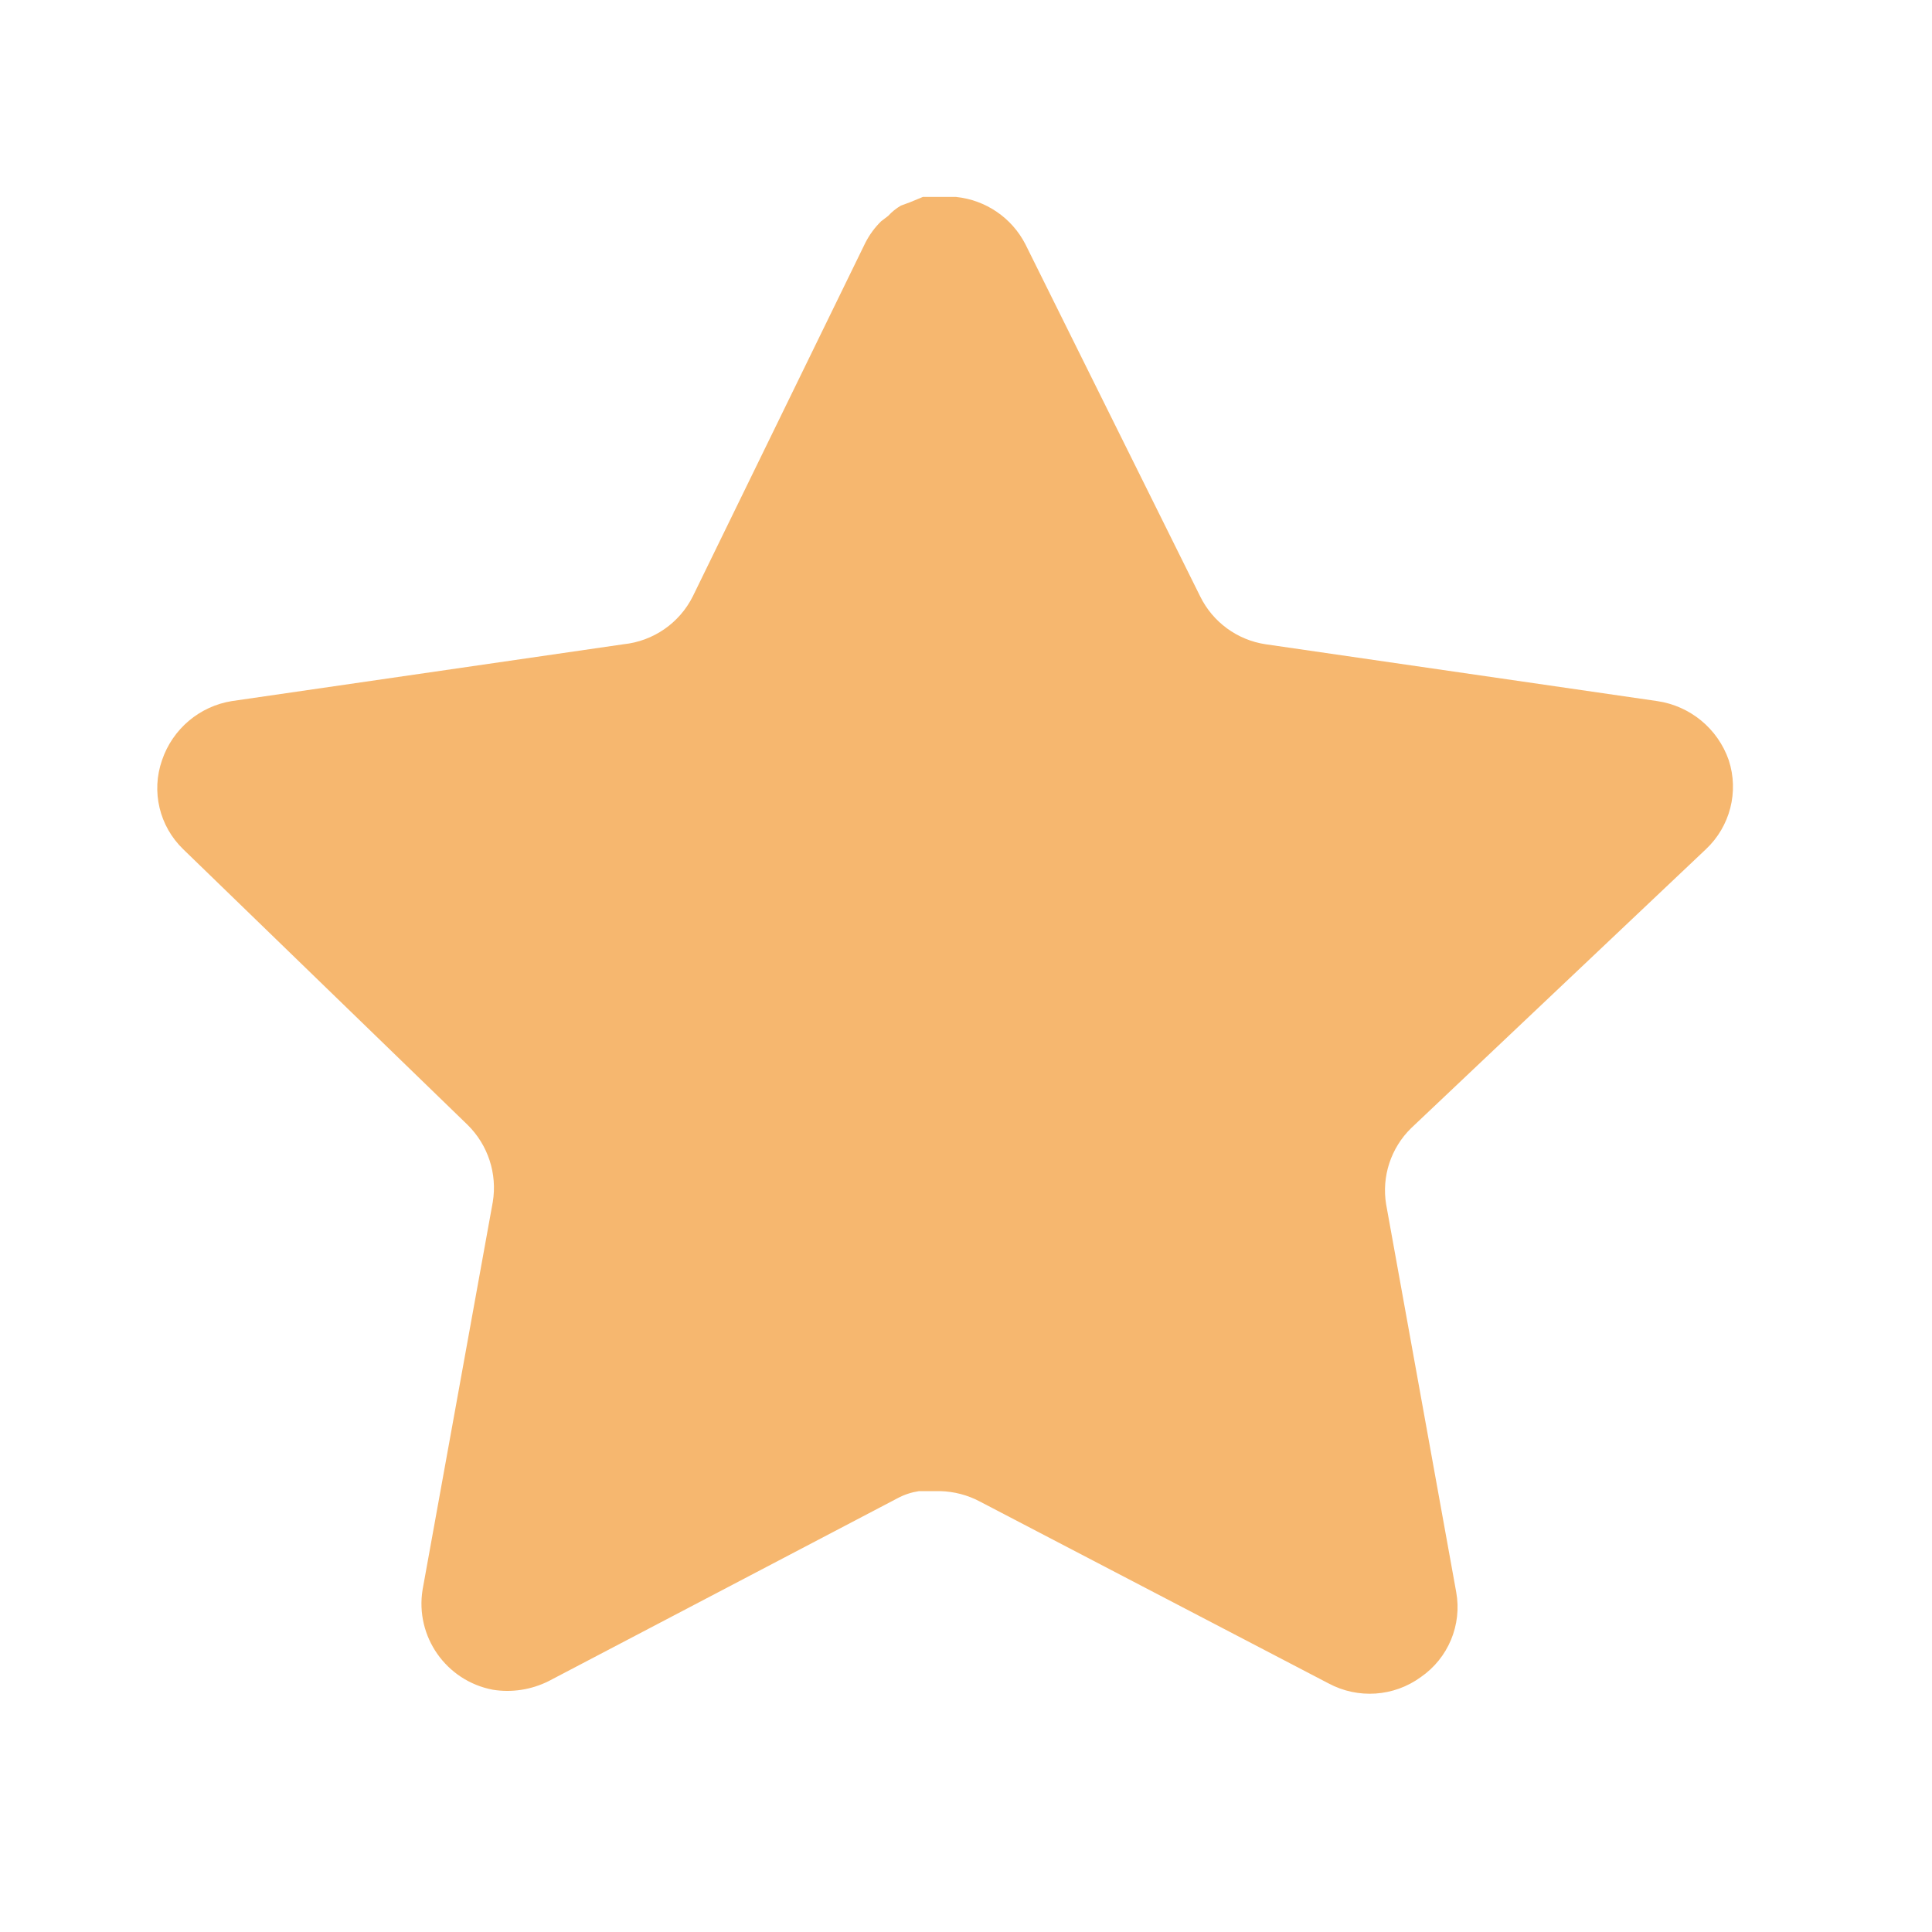 <?xml version="1.0" encoding="utf-8"?>
<svg xmlns="http://www.w3.org/2000/svg" fill="none" height="100%" overflow="visible" preserveAspectRatio="none" style="display: block;" viewBox="0 0 15 15" width="100%">
<g id="Star">
<g id="Iconly/Bold/Star">
<g id="Star_2">
<path d="M10.957 8.758C10.799 8.912 10.726 9.134 10.762 9.351L11.306 12.361C11.352 12.616 11.244 12.874 11.031 13.021C10.821 13.174 10.543 13.192 10.315 13.07L7.606 11.657C7.512 11.607 7.407 11.58 7.3 11.577H7.135C7.077 11.586 7.021 11.604 6.969 11.632L4.26 13.052C4.126 13.119 3.974 13.143 3.826 13.119C3.464 13.05 3.222 12.706 3.281 12.342L3.826 9.332C3.862 9.113 3.789 8.89 3.631 8.734L1.422 6.593C1.237 6.414 1.173 6.145 1.258 5.902C1.34 5.66 1.549 5.483 1.801 5.443L4.841 5.002C5.072 4.978 5.275 4.838 5.379 4.63L6.719 1.884C6.751 1.822 6.792 1.766 6.841 1.718L6.896 1.676C6.925 1.644 6.958 1.618 6.995 1.596L7.061 1.572L7.165 1.529H7.423C7.653 1.553 7.855 1.69 7.961 1.896L9.318 4.63C9.416 4.83 9.606 4.969 9.826 5.002L12.865 5.443C13.122 5.48 13.337 5.657 13.422 5.902C13.502 6.147 13.433 6.416 13.245 6.593L10.957 8.758Z" fill="#F6B76F" id="Vector"/>
</g>
</g>
</g>
</svg>